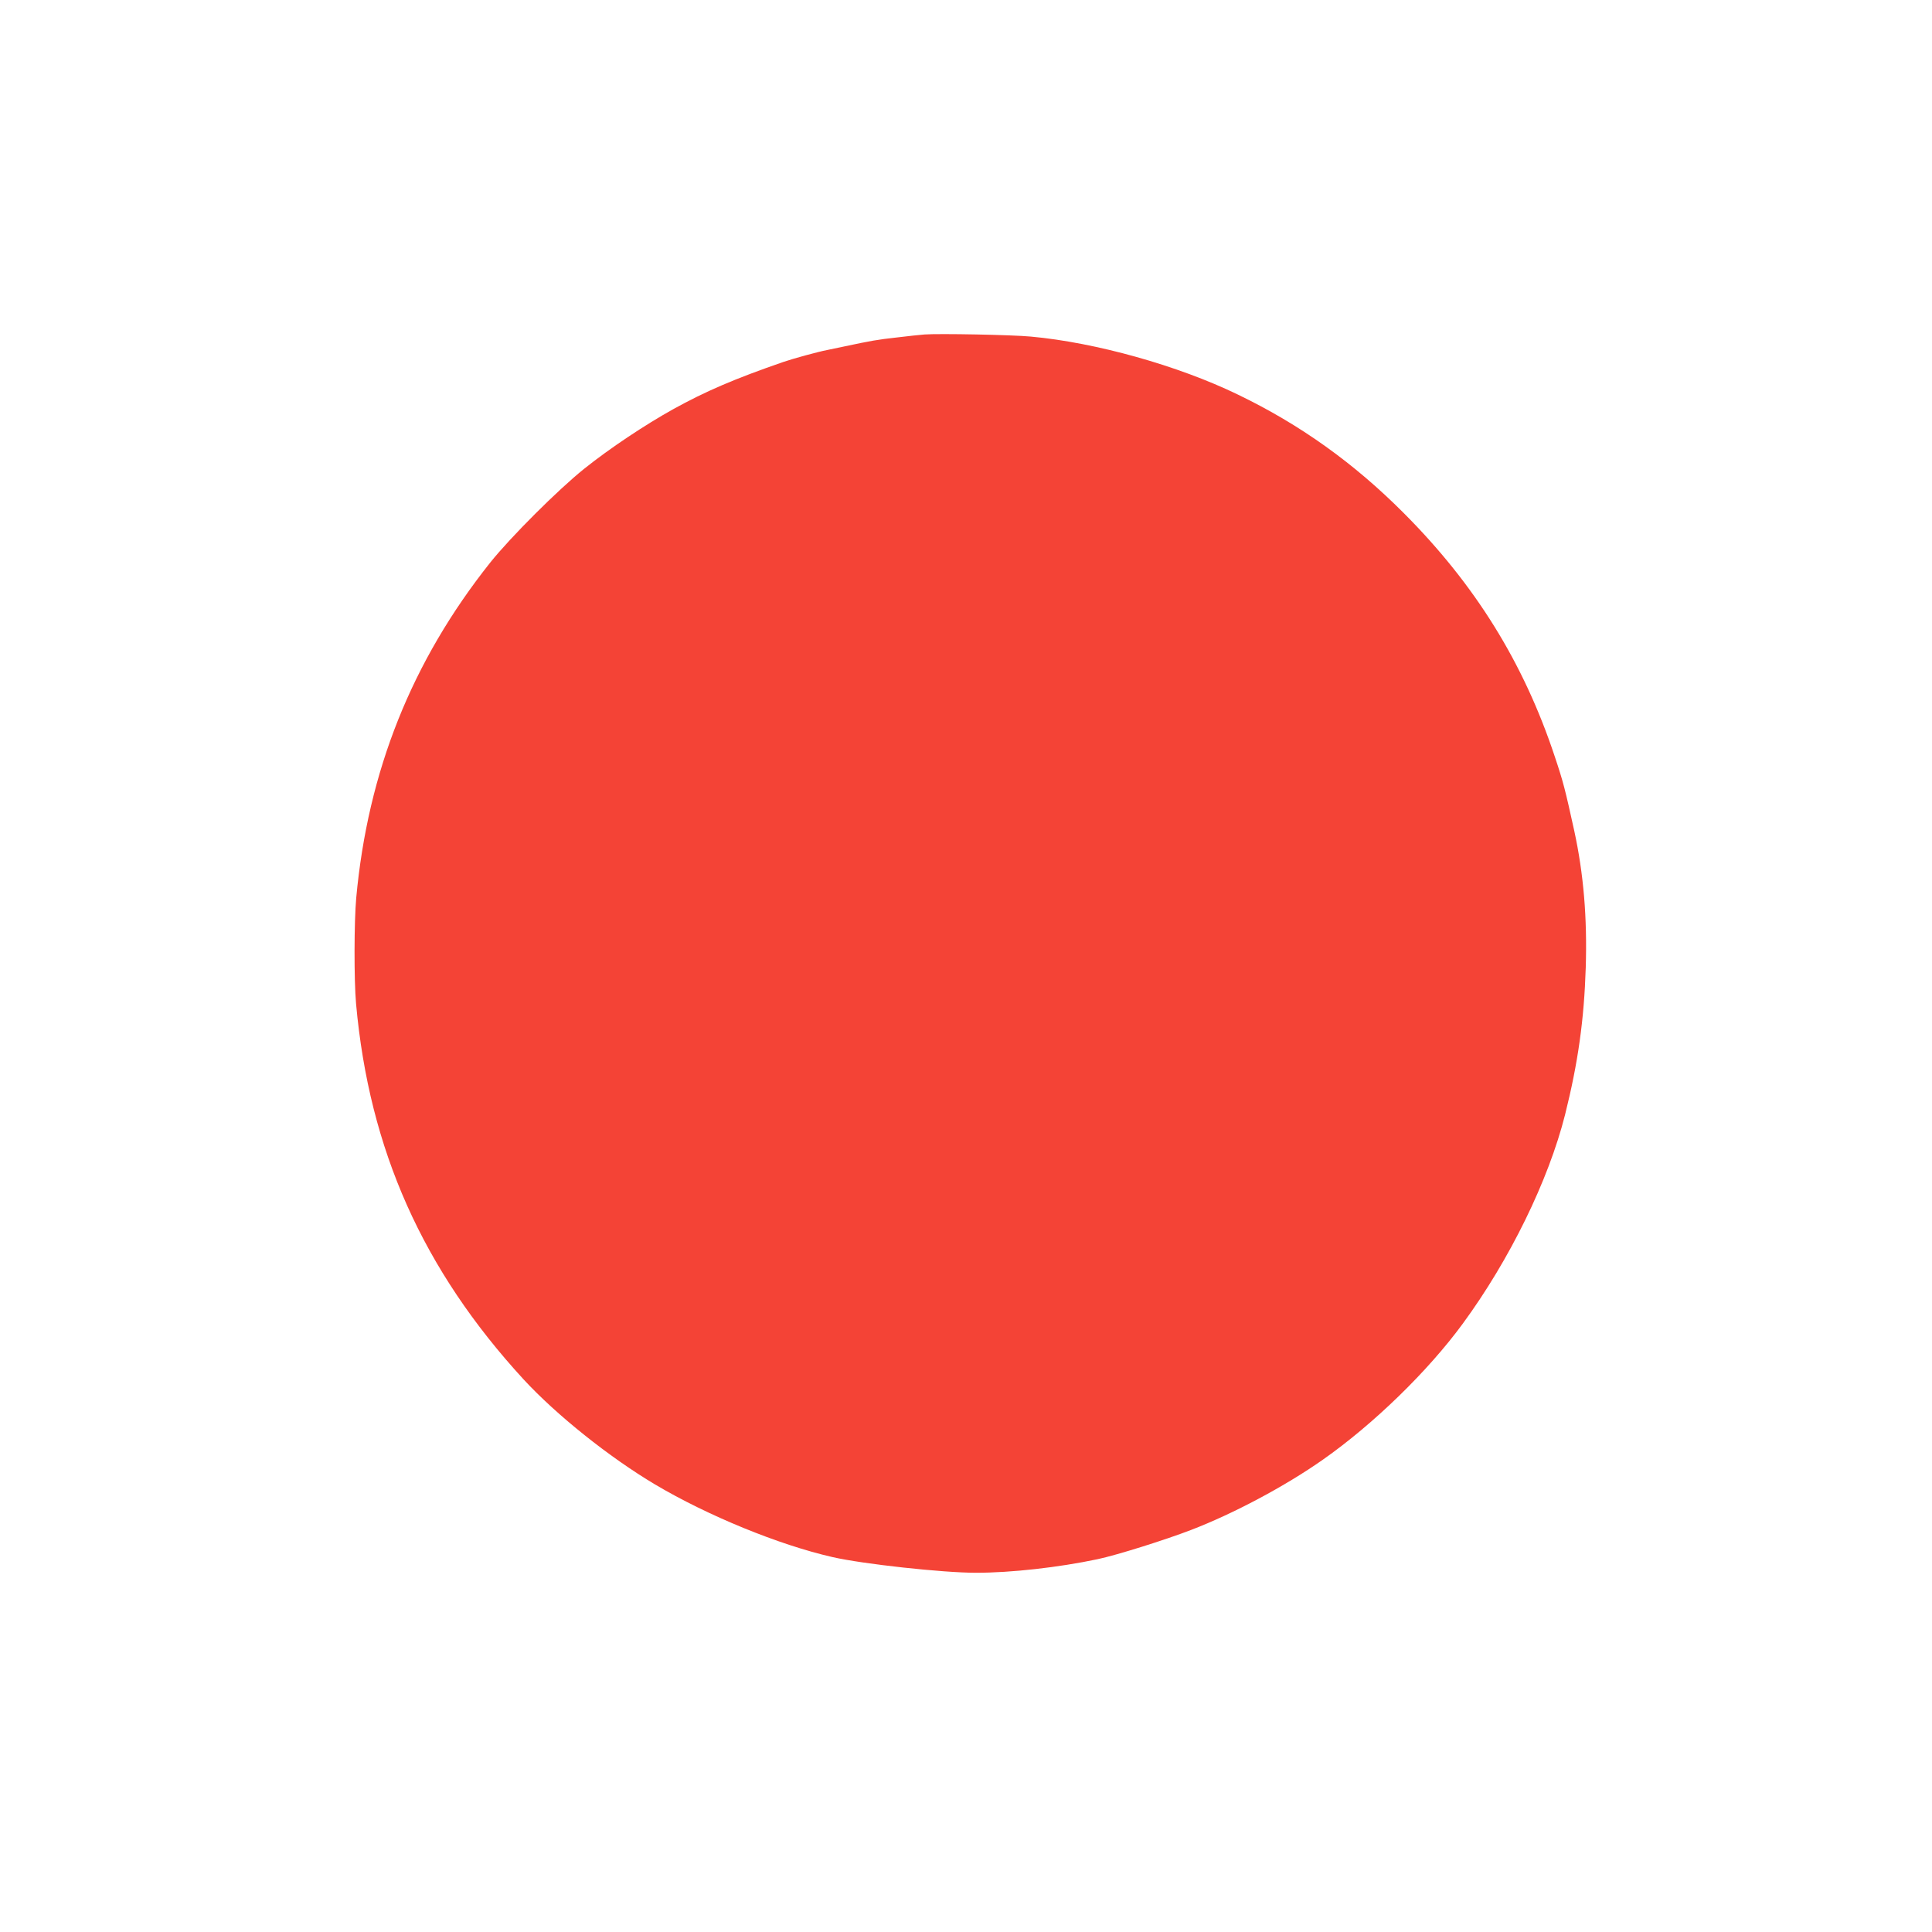 <?xml version="1.0" standalone="no"?>
<!DOCTYPE svg PUBLIC "-//W3C//DTD SVG 20010904//EN"
 "http://www.w3.org/TR/2001/REC-SVG-20010904/DTD/svg10.dtd">
<svg version="1.0" xmlns="http://www.w3.org/2000/svg"
 width="1280pt" height="1280pt" viewBox="0 0 1280 1280"
 preserveAspectRatio="xMidYMid meet">
<g transform="translate(0,1280) scale(0.1,-0.1)"
fill="#f44336" stroke="none">
<path d="M6125 10584 c-27 -2 -111 -11 -185 -20 -127 -14 -171 -22 -345 -59
-38 -8 -90 -19 -115 -24 -62 -12 -223 -56 -290 -79 -321 -111 -513 -193 -730
-313 -187 -104 -420 -259 -590 -395 -172 -138 -486 -451 -622 -621 -520 -654
-811 -1383 -888 -2223 -14 -154 -15 -545 -1 -700 87 -967 442 -1762 1110
-2489 219 -237 567 -515 871 -696 349 -207 820 -400 1175 -481 200 -46 731
-104 951 -104 232 0 546 35 806 90 124 26 446 127 620 194 279 107 623 290
872 465 335 235 696 586 927 901 311 424 568 949 678 1385 86 344 126 628 137
975 10 329 -14 619 -76 905 -61 277 -72 322 -130 495 -206 620 -527 1137
-1000 1611 -331 332 -688 587 -1099 785 -396 192 -942 345 -1371 384 -125 12
-611 21 -705 14z"/>
</g>
</svg>
